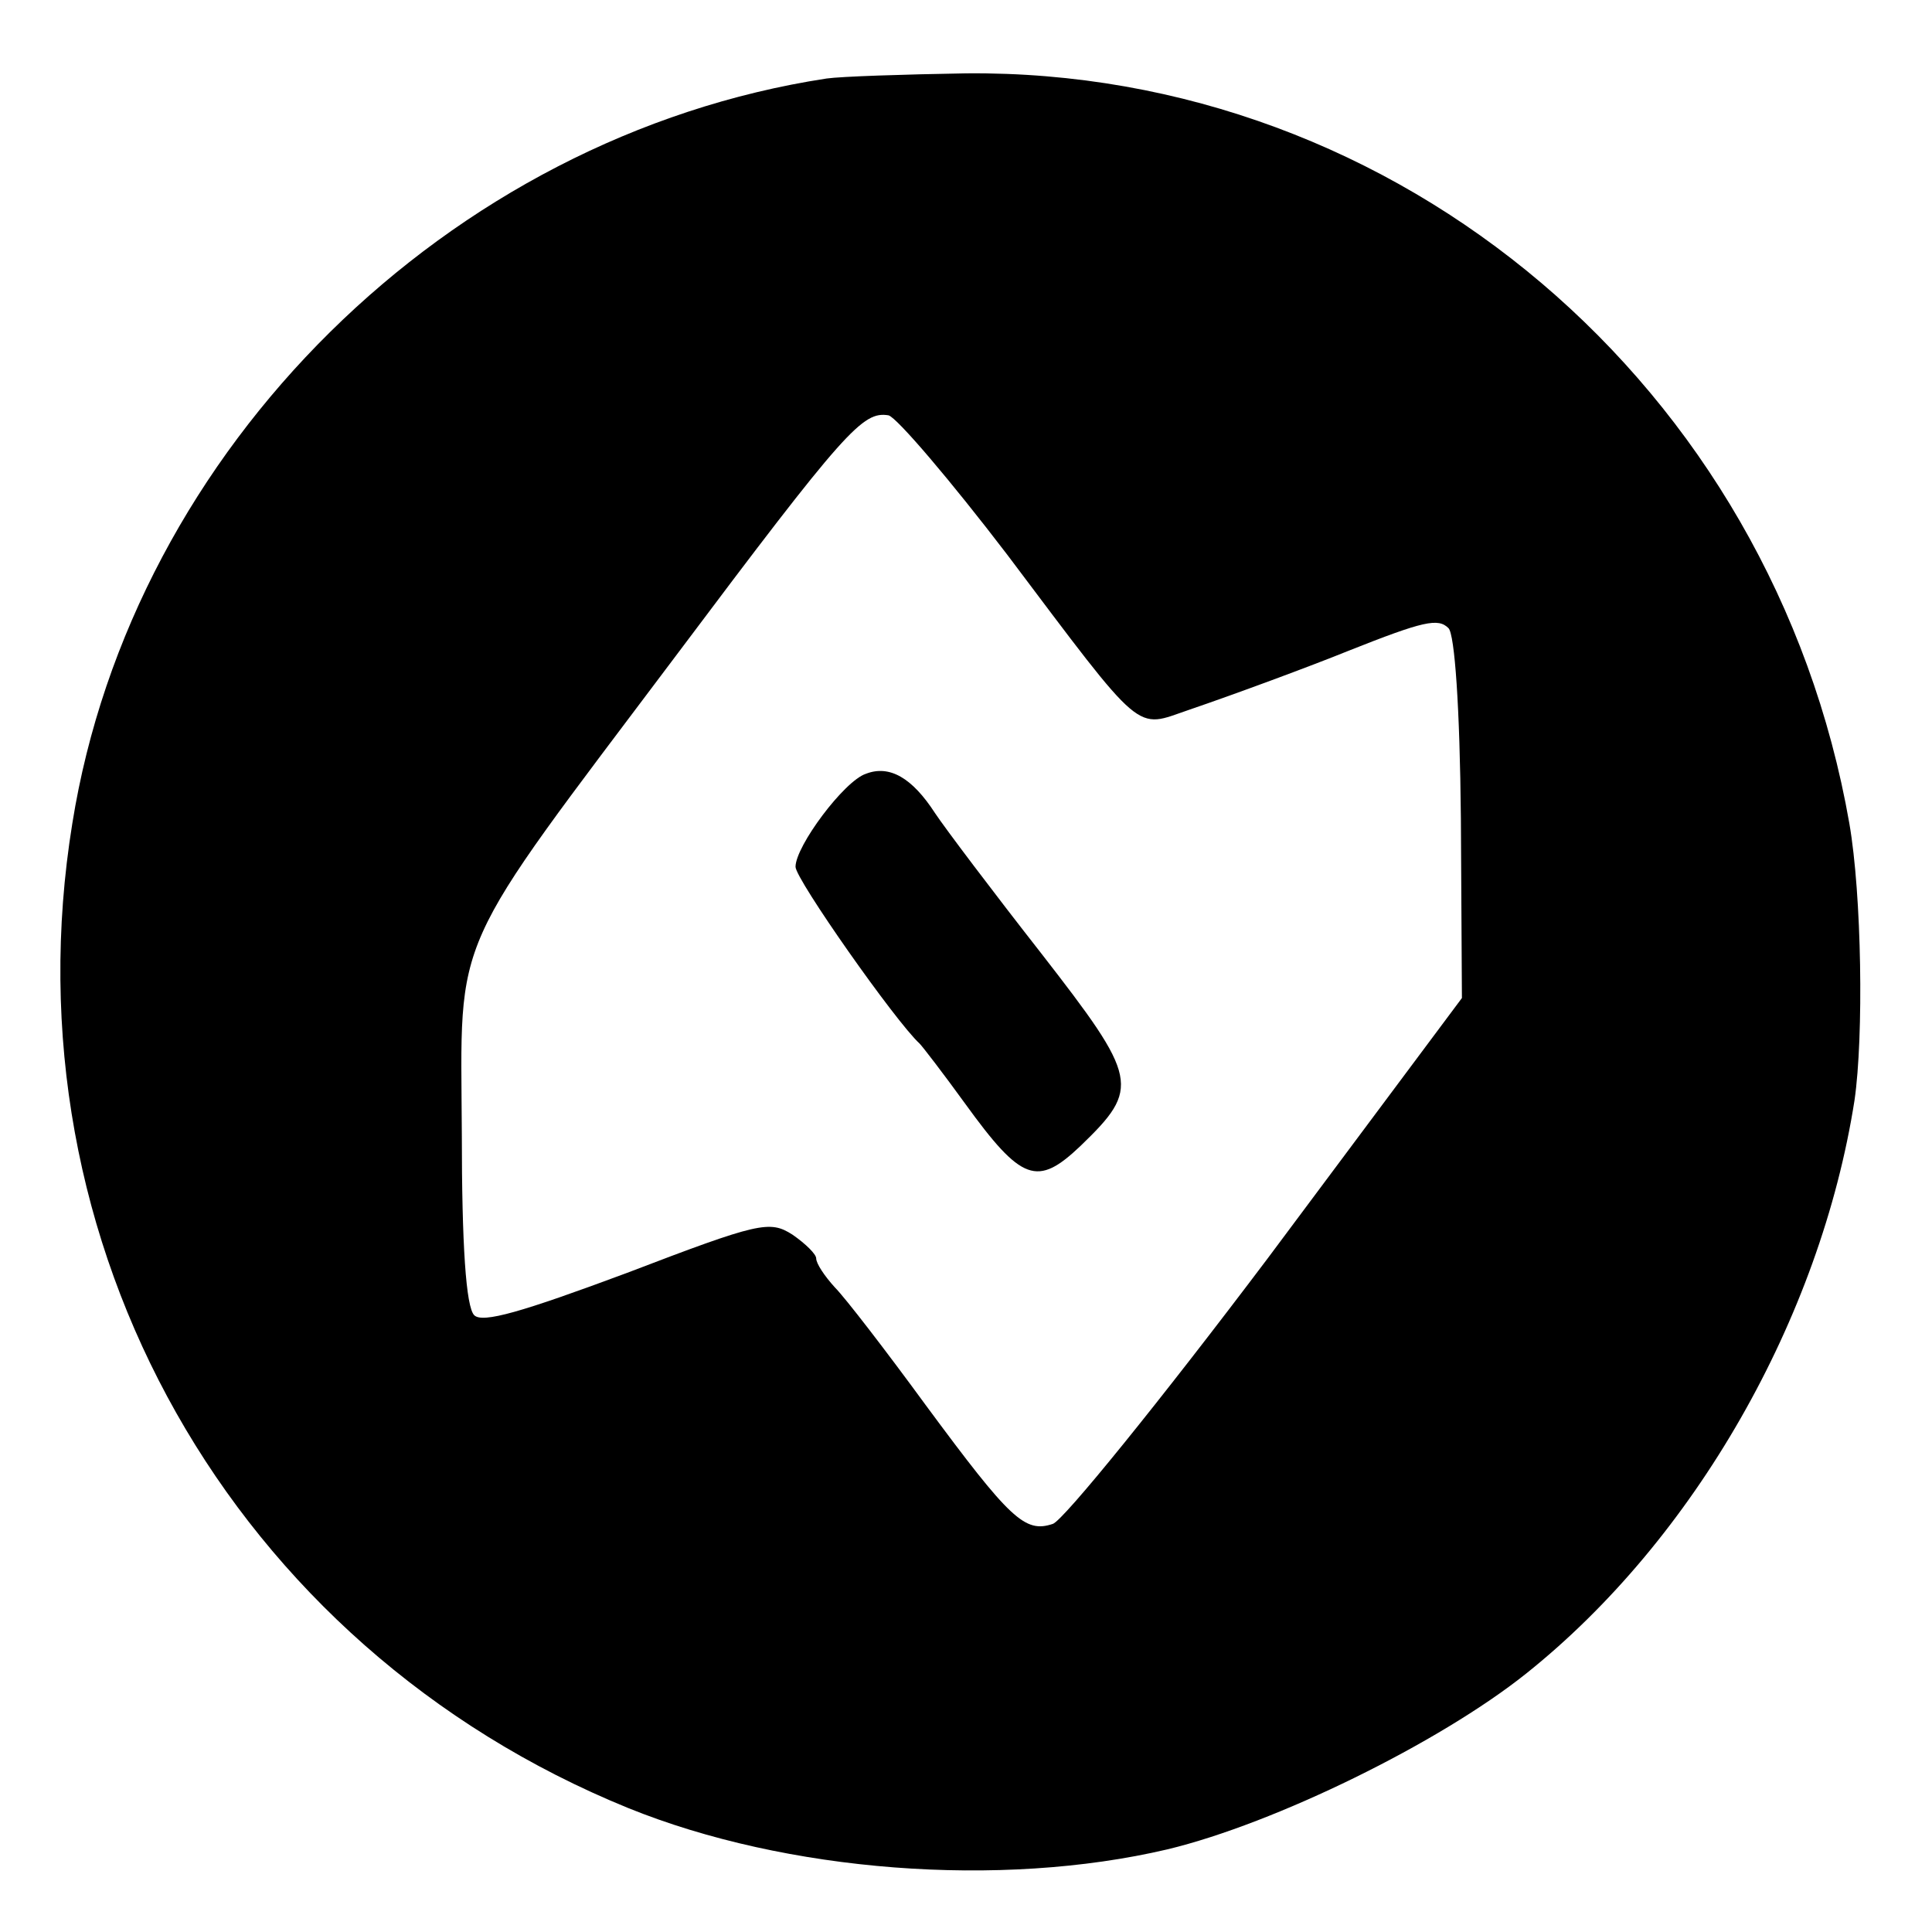 <?xml version="1.0" standalone="no"?>
<!DOCTYPE svg PUBLIC "-//W3C//DTD SVG 20010904//EN"
 "http://www.w3.org/TR/2001/REC-SVG-20010904/DTD/svg10.dtd">
<svg version="1.0" xmlns="http://www.w3.org/2000/svg"
 width="187pt" height="187pt" viewBox="0 0 187 187"
 preserveAspectRatio="xMidYMid meet">
<g transform="translate(0,187) scale(0.1,-0.1)"
fill="#000000" stroke="none">
<path d="M800 1794 c-366 -56 -672 -358 -730 -721 -66 -407 155 -797 538 -953
153 -62 360 -78 522 -40 104 25 263 103 347 170 163 130 285 344 318 555 9 62
7 199 -5 268 -74 423 -436 730 -855 726 -60 -1 -121 -3 -135 -5z m175 -461
c134 -178 123 -168 176 -150 44 15 117 42 154 57 73 29 87 32 97 22 6 -6 11
-76 12 -184 l1 -174 -188 -252 c-104 -138 -198 -254 -208 -257 -27 -9 -41 4
-123 115 -38 52 -78 104 -88 114 -10 11 -18 23 -18 28 0 4 -10 14 -23 23 -22
14 -32 12 -160 -37 -102 -38 -140 -49 -148 -41 -8 8 -12 68 -12 176 -1 198
-14 168 207 462 165 220 181 237 206 233 8 -2 60 -63 115 -135z"/>
<path d="M838 1121 c-21 -7 -68 -70 -68 -90 0 -12 97 -150 120 -171 3 -3 23
-29 44 -58 55 -76 70 -81 112 -41 58 56 56 65 -38 186 -47 60 -93 121 -103
136 -22 34 -44 47 -67 38z"/>
</g>
</svg>
